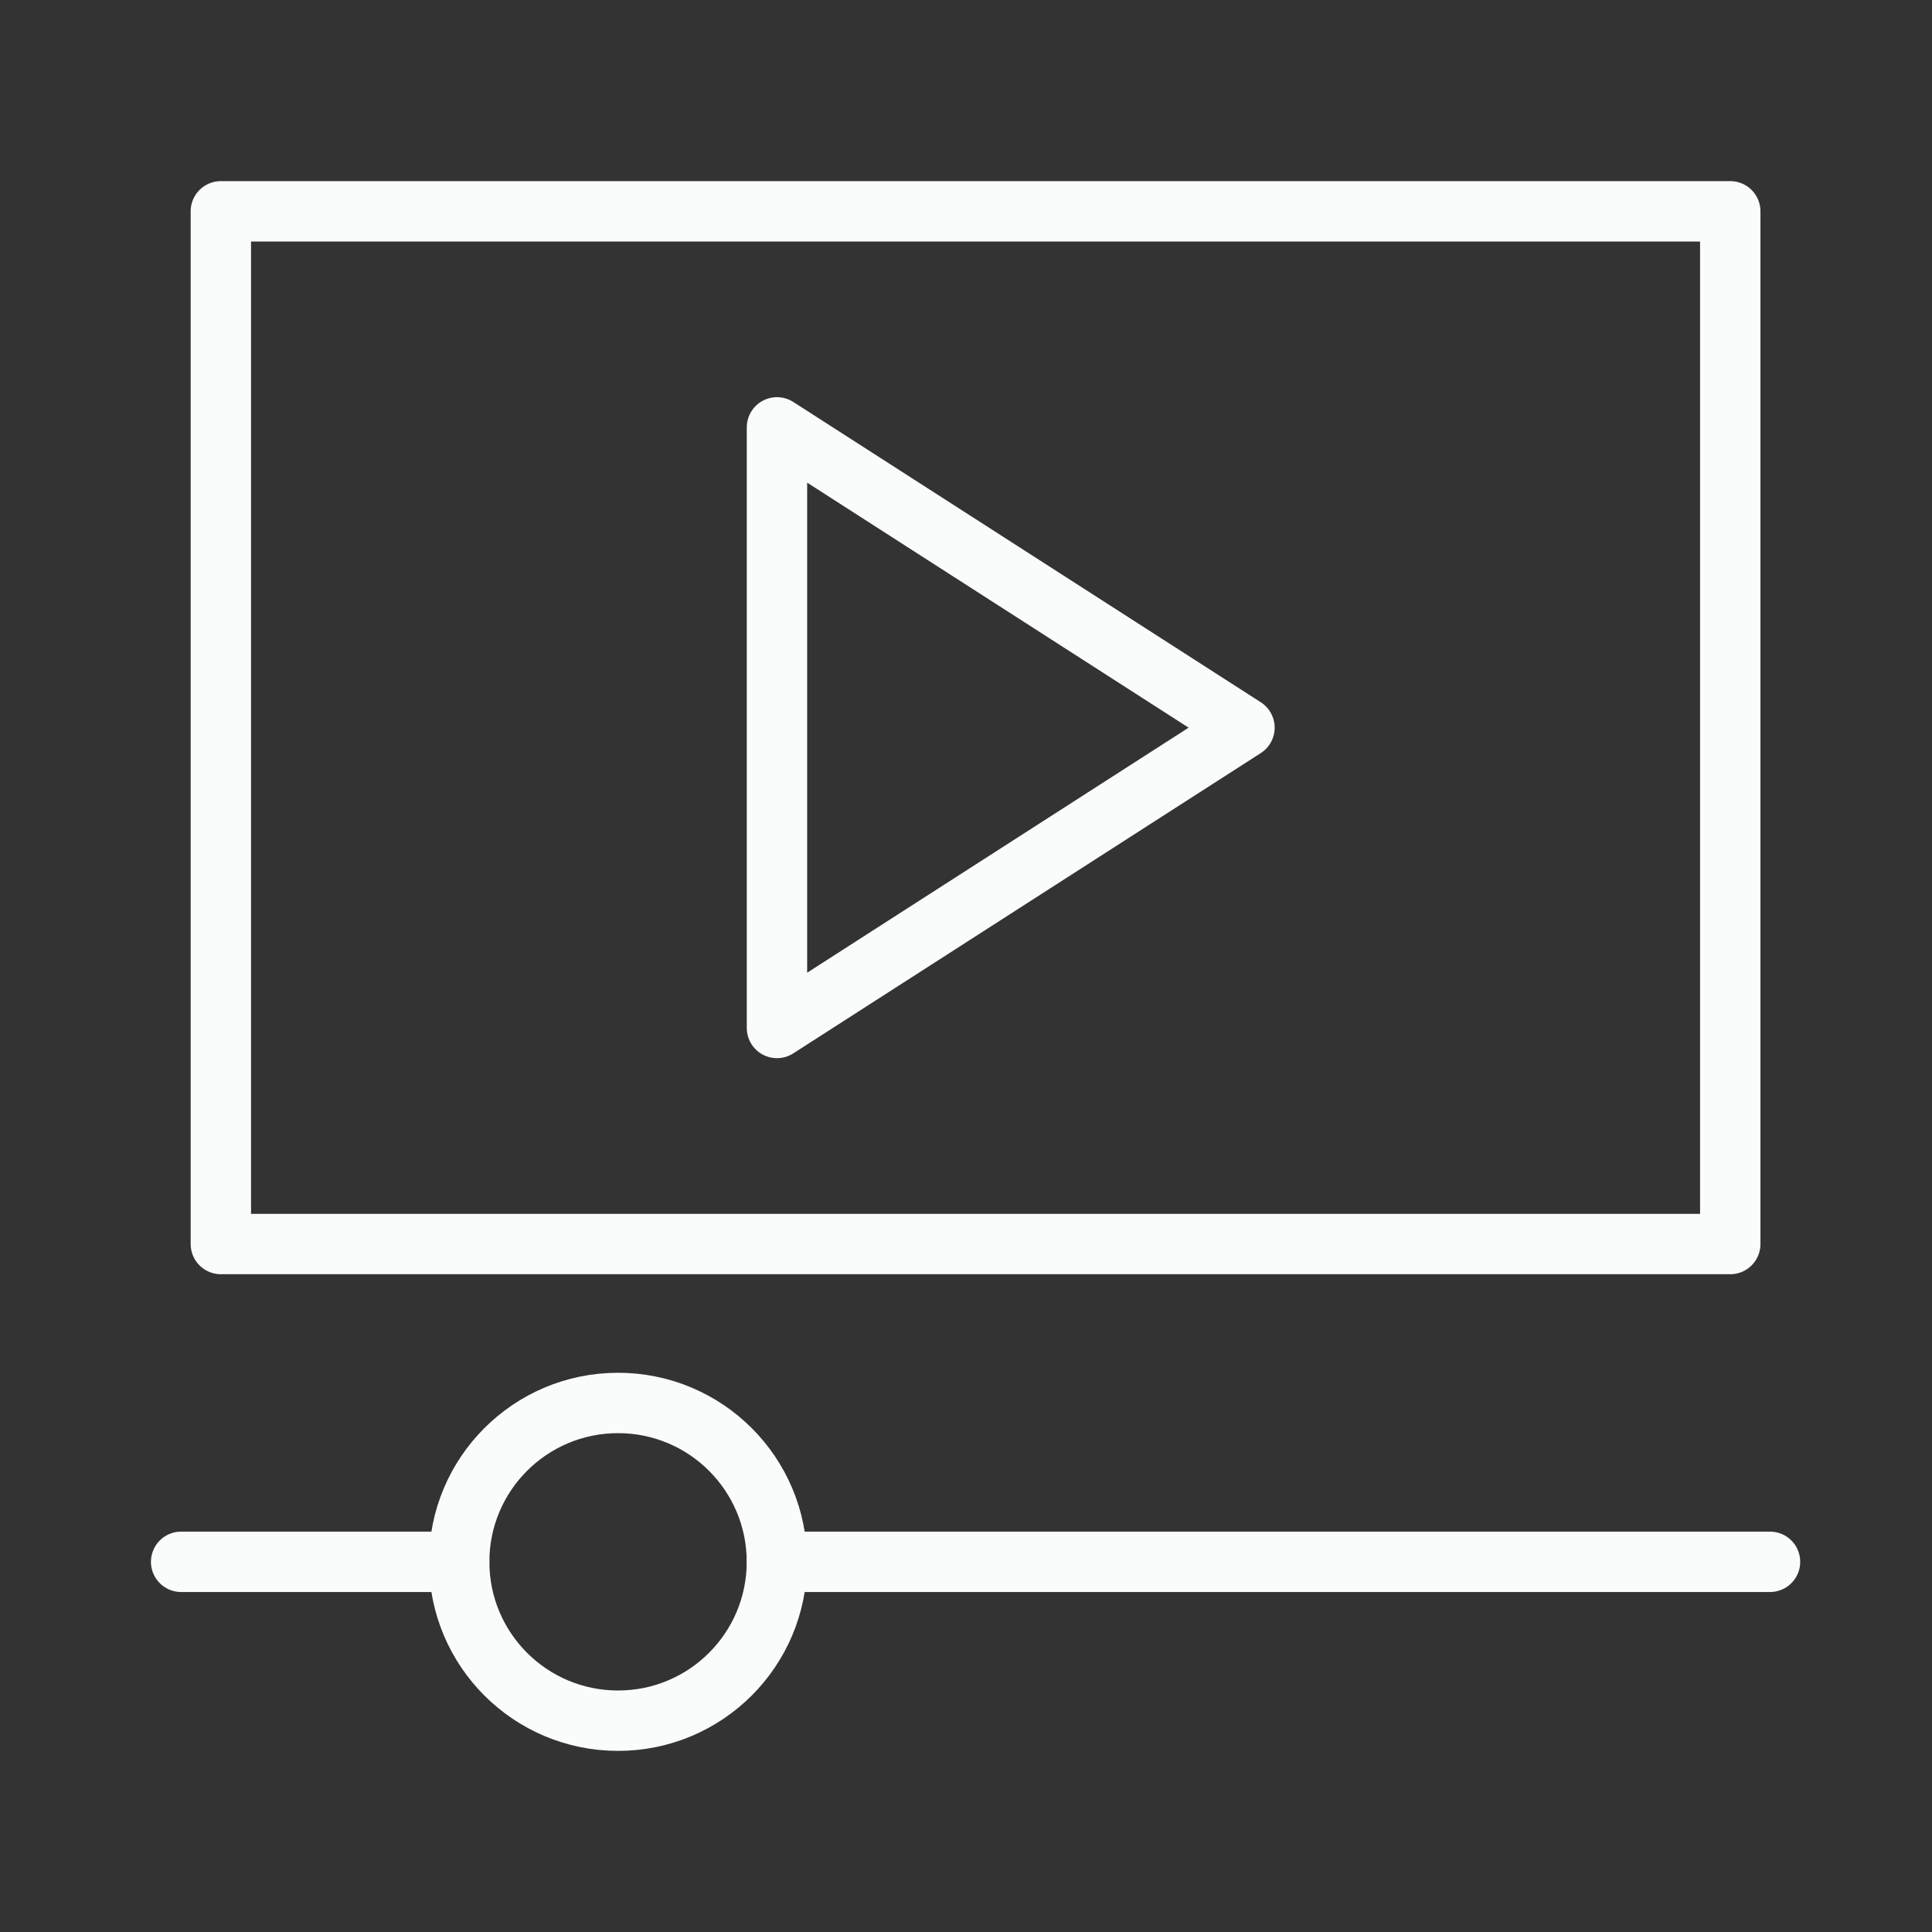 <svg width="64" height="64" viewBox="0 0 64 64" fill="none" xmlns="http://www.w3.org/2000/svg">
<rect x="0" y="0" width="64" height="64" fill="#333333" stroke="none"/>
<path d="M57.317 7H7.316V41.21H57.317V7Z" stroke="#FAFCFC" stroke-width="2" stroke-linecap="round" stroke-linejoin="round"/>
<path d="M25.738 51.737H58.634" stroke="#FAFCFC" stroke-width="2" stroke-linecap="round" stroke-linejoin="round"/>
<path d="M6 51.737H15.211" stroke="#FAFCFC" stroke-width="2" stroke-linecap="round" stroke-linejoin="round"/>
<path d="M20.474 57C23.381 57 25.736 54.645 25.736 51.737C25.736 48.83 23.381 46.475 20.474 46.475C17.566 46.475 15.211 48.83 15.211 51.737C15.211 54.645 17.566 57 20.474 57Z" stroke="#FAFCFC" stroke-width="2" stroke-linecap="round" stroke-linejoin="round"/>
<path d="M41.225 24.105L25.738 34.053V14.157L41.225 24.105Z" stroke="#FAFCFC" stroke-width="2" stroke-linecap="round" stroke-linejoin="round"/>
</svg>
